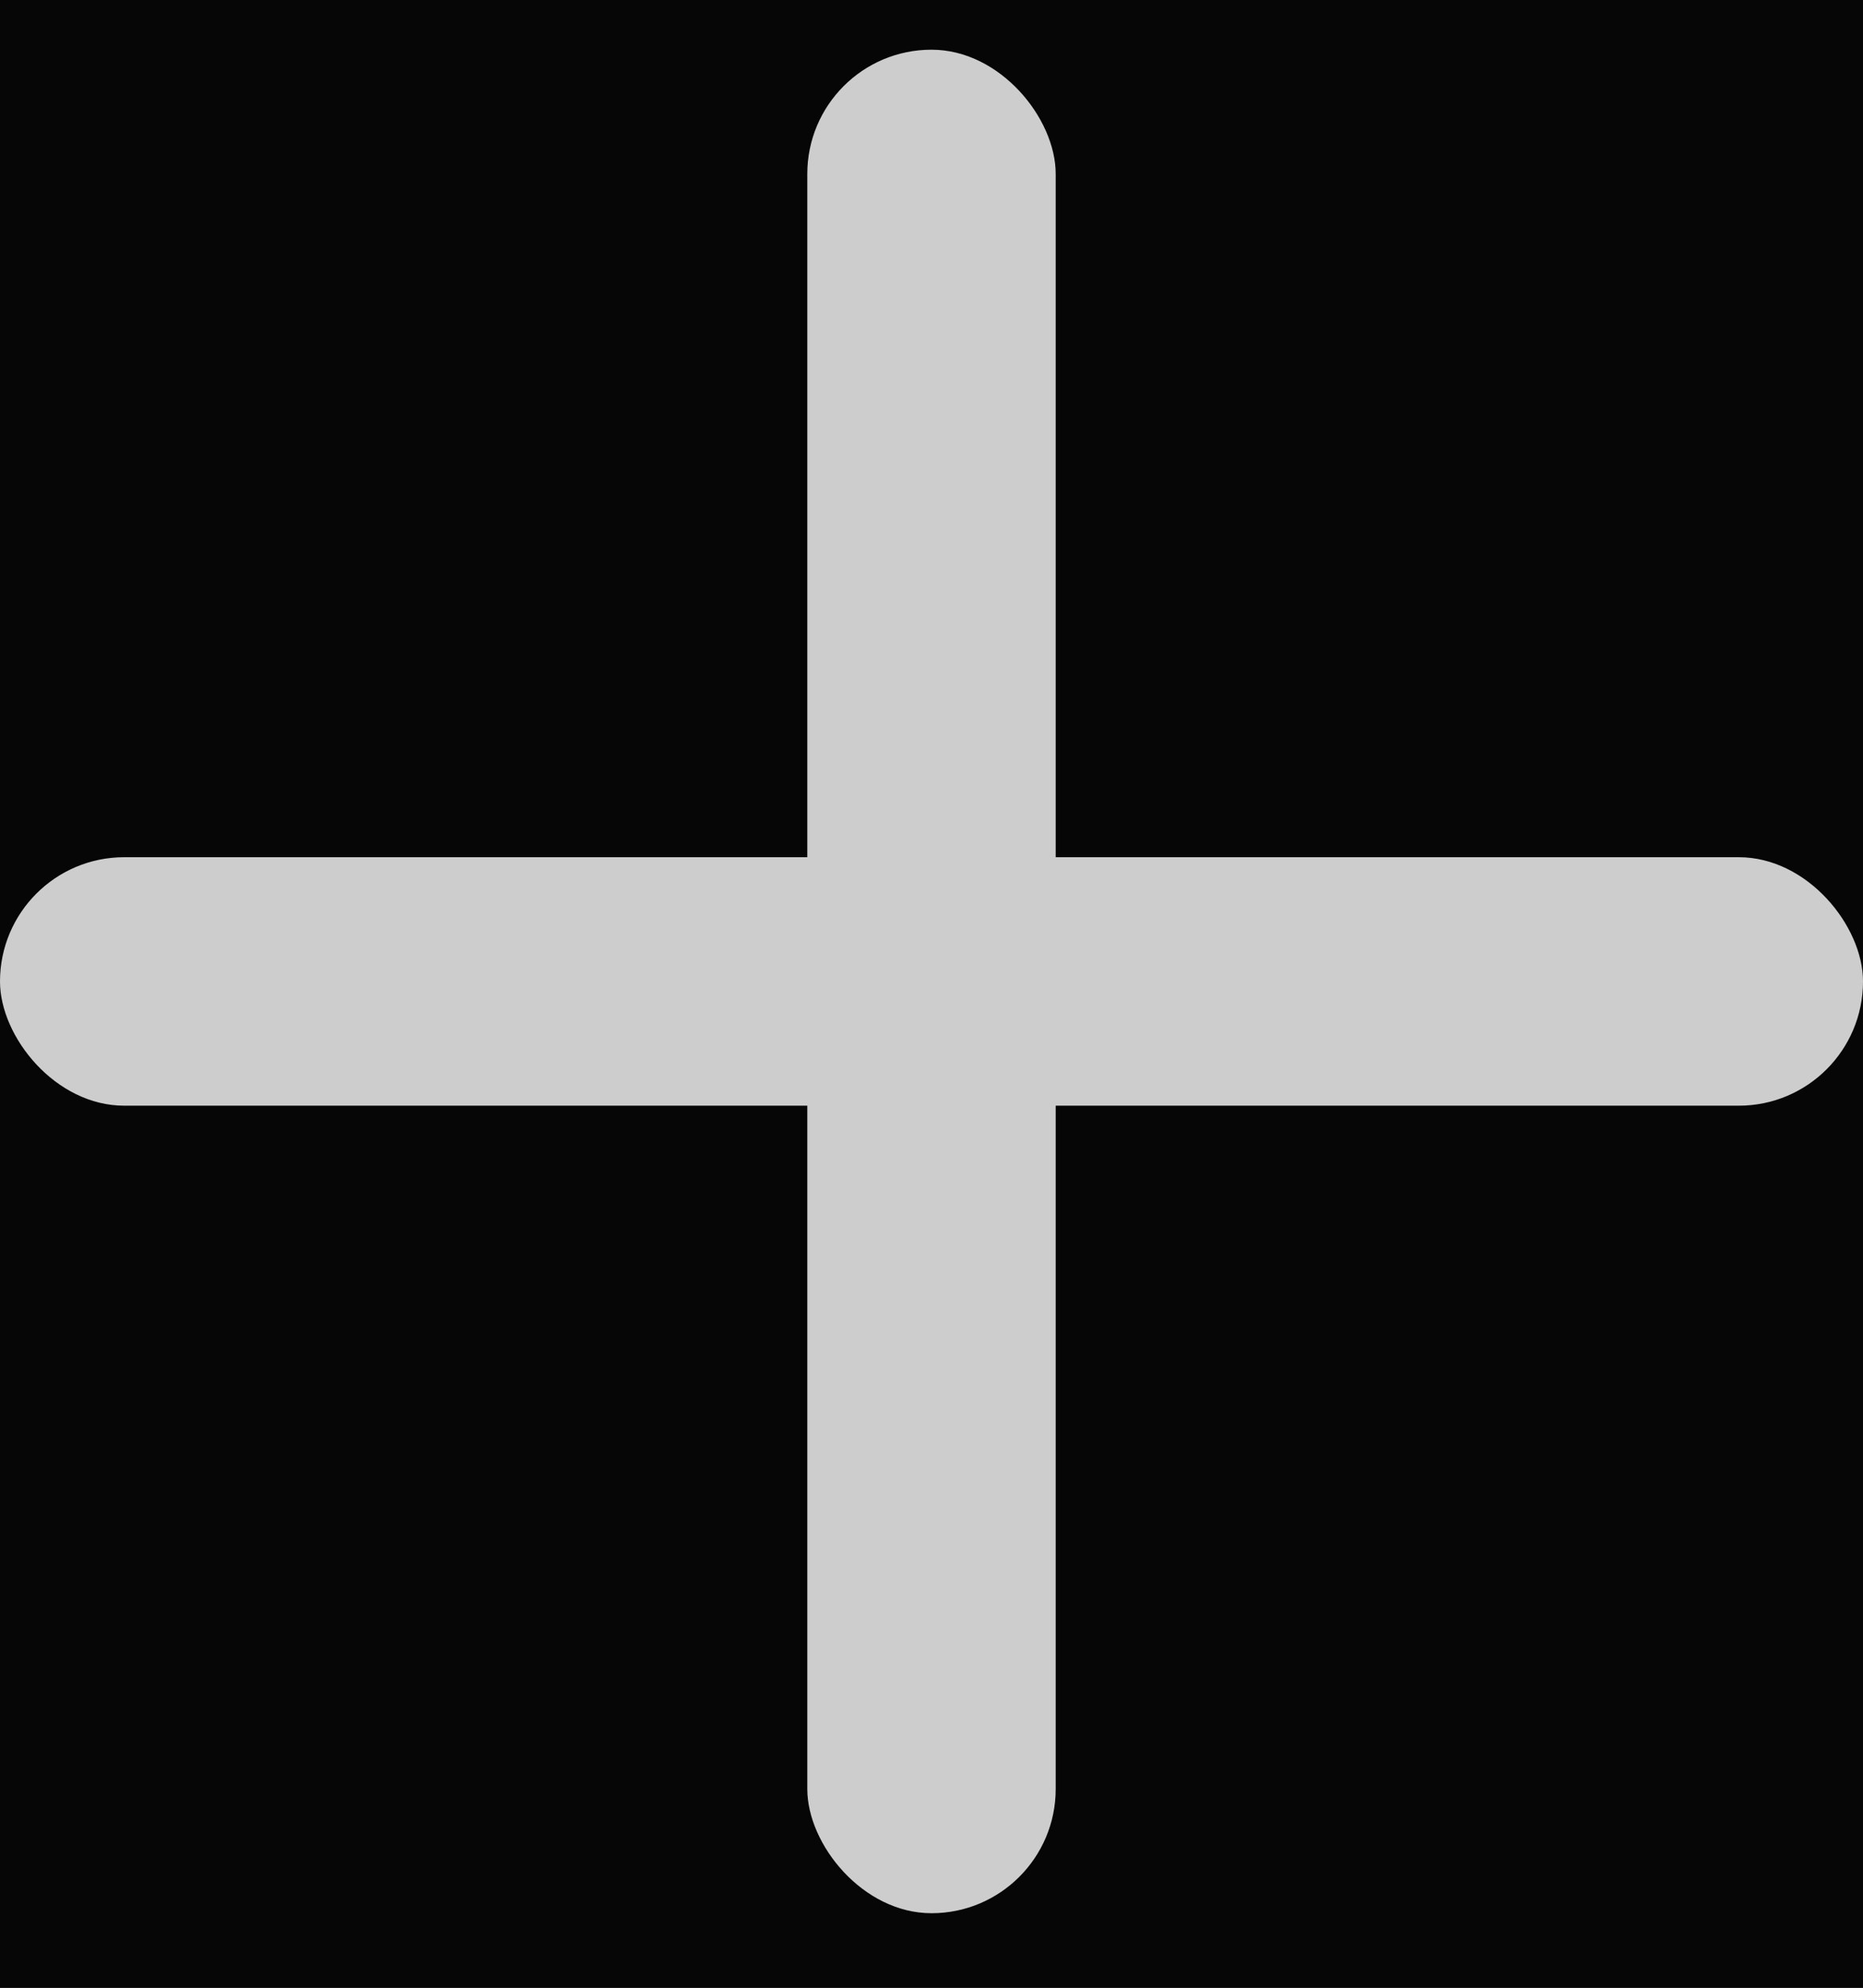 <?xml version="1.0" encoding="UTF-8"?> <svg xmlns="http://www.w3.org/2000/svg" width="15" height="16" viewBox="0 0 15 16" fill="none"><rect width="15" height="16" fill="#1E1E1E"></rect><path d="M-432 -6306C-432 -6307.1 -431.105 -6308 -430 -6308H196C197.105 -6308 198 -6307.1 198 -6306V8761C198 8762.1 197.105 8763 196 8763H-430C-431.105 8763 -432 8762.1 -432 8761V-6306Z" fill="#444444"></path><path d="M-430 -6308V-6307H196V-6308V-6309H-430V-6308ZM198 -6306H197V8761H198H199V-6306H198ZM196 8763V8762H-430V8763V8764H196V8763ZM-432 8761H-431V-6306H-432H-433V8761H-432ZM-430 8763V8762C-430.552 8762 -431 8761.55 -431 8761H-432H-433C-433 8762.66 -431.657 8764 -430 8764V8763ZM198 8761H197C197 8761.55 196.553 8762 196 8762V8763V8764C197.657 8764 199 8762.66 199 8761H198ZM196 -6308V-6307C196.552 -6307 197 -6306.55 197 -6306H198H199C199 -6307.66 197.657 -6309 196 -6309V-6308ZM-430 -6308V-6309C-431.657 -6309 -433 -6307.66 -433 -6306H-432H-431C-431 -6306.55 -430.553 -6307 -430 -6307V-6308Z" fill="white" fill-opacity="0.1"></path><rect width="430" height="14762" transform="translate(-332 -6208)" fill="#060606"></rect><path d="M-332.327 656.266C-332.327 656.266 -147.234 524.849 -62.79 336.332C21.653 147.815 -40.545 22.46 19.94 -105.164C80.424 -232.789 98.253 -234.083 98.253 -234.083" stroke="white" stroke-opacity="0.5"></path><g opacity="0.8"><rect x="6.5" y="0.4" width="2" height="15" rx="1" fill="white"></rect><rect y="6.9" width="15" height="2" rx="1" fill="white"></rect></g></svg> 